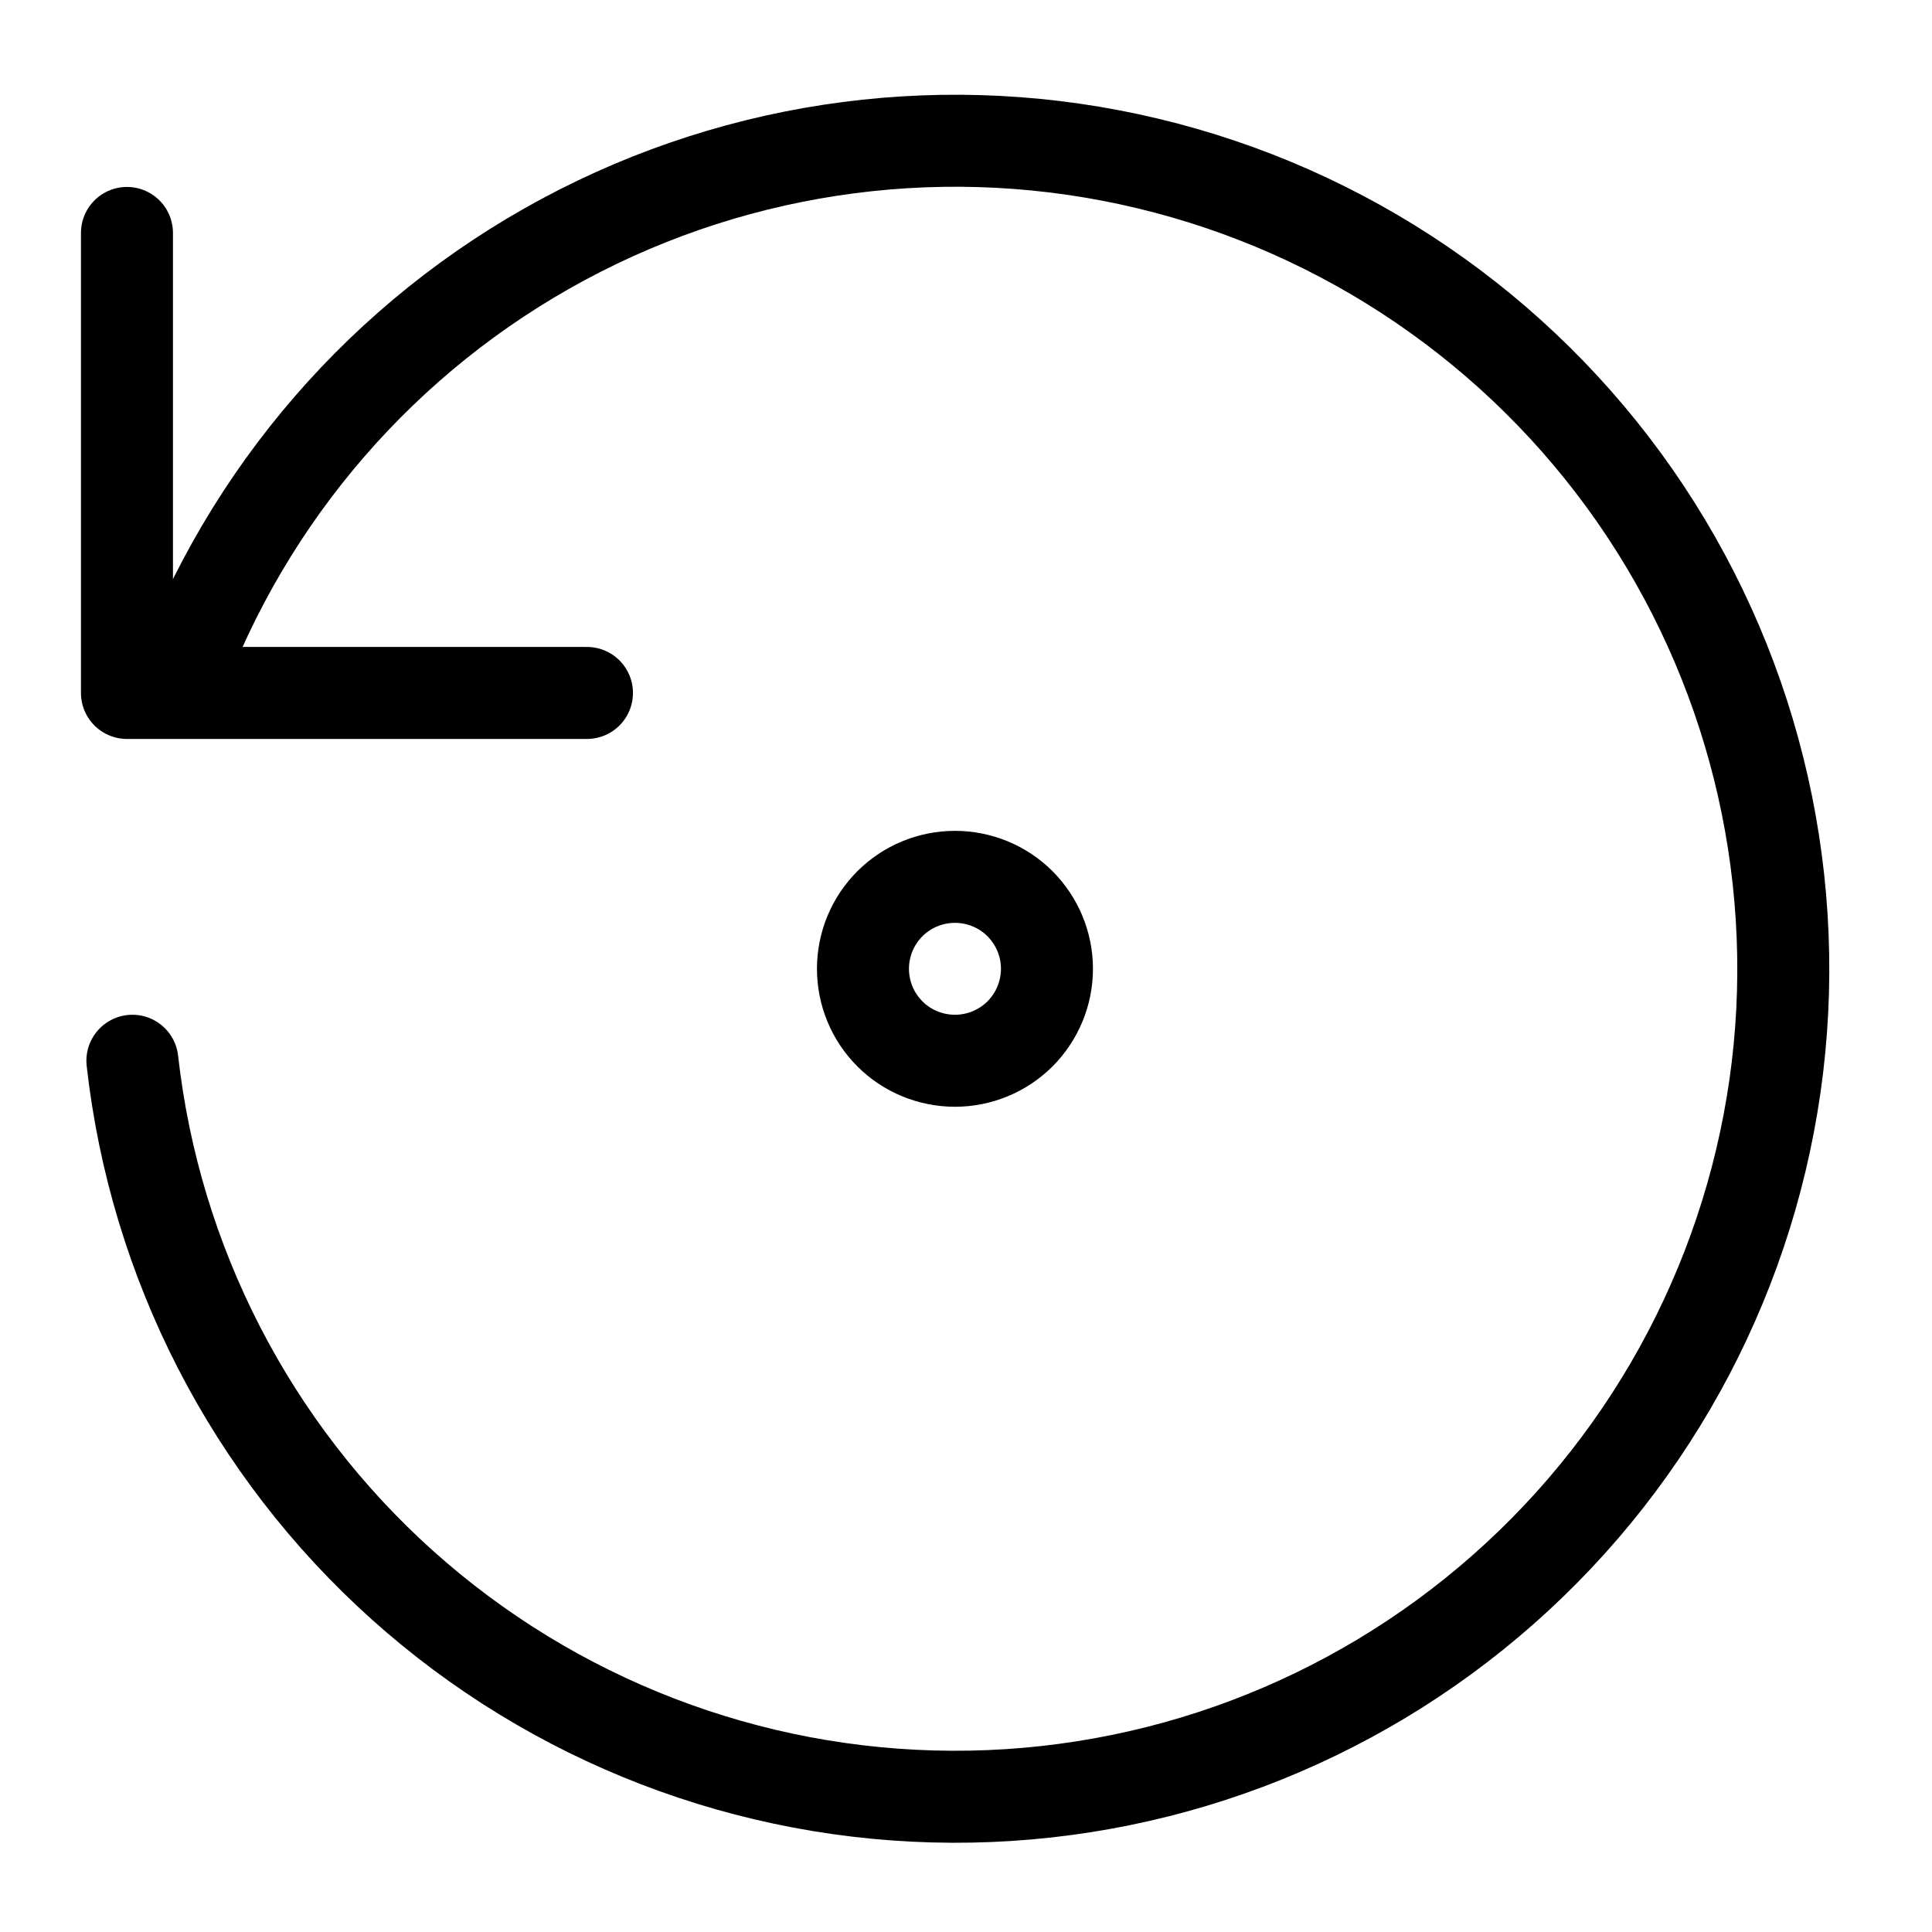 <svg xmlns="http://www.w3.org/2000/svg" fill="none" viewBox="0 0 21 21" height="21" width="21">
<g clip-path="url(#clip0_7171_5239)">
<path stroke-linejoin="round" stroke-linecap="round" stroke="black" d="M1.439 11.53C1.685 13.724 2.728 15.752 4.371 17.227C6.013 18.701 8.14 19.521 10.348 19.53C12.556 19.539 14.689 18.736 16.343 17.274C17.998 15.812 19.057 13.793 19.32 11.601C19.582 9.41 19.03 7.198 17.769 5.386C16.507 3.575 14.623 2.29 12.476 1.777C10.329 1.263 8.069 1.557 6.124 2.602C4.179 3.647 2.687 5.37 1.929 7.444"></path>
<path stroke-linejoin="round" stroke-linecap="round" stroke="black" d="M1.38 2.532V7.532H6.38"></path>
<path stroke-linejoin="round" stroke-linecap="round" stroke="black" d="M9.38 10.53C9.38 10.796 9.485 11.05 9.673 11.238C9.86 11.425 10.115 11.53 10.38 11.53C10.645 11.53 10.899 11.425 11.087 11.238C11.274 11.05 11.38 10.796 11.38 10.53C11.38 10.265 11.274 10.011 11.087 9.823C10.899 9.636 10.645 9.531 10.38 9.531C10.115 9.531 9.86 9.636 9.673 9.823C9.485 10.011 9.38 10.265 9.38 10.53Z"></path>
</g>
<defs>
<clipPath id="clip0_7171_5239">
<rect transform="translate(0.382 0.53)" fill="white" height="20" width="20"></rect>
</clipPath>
</defs>
</svg>
